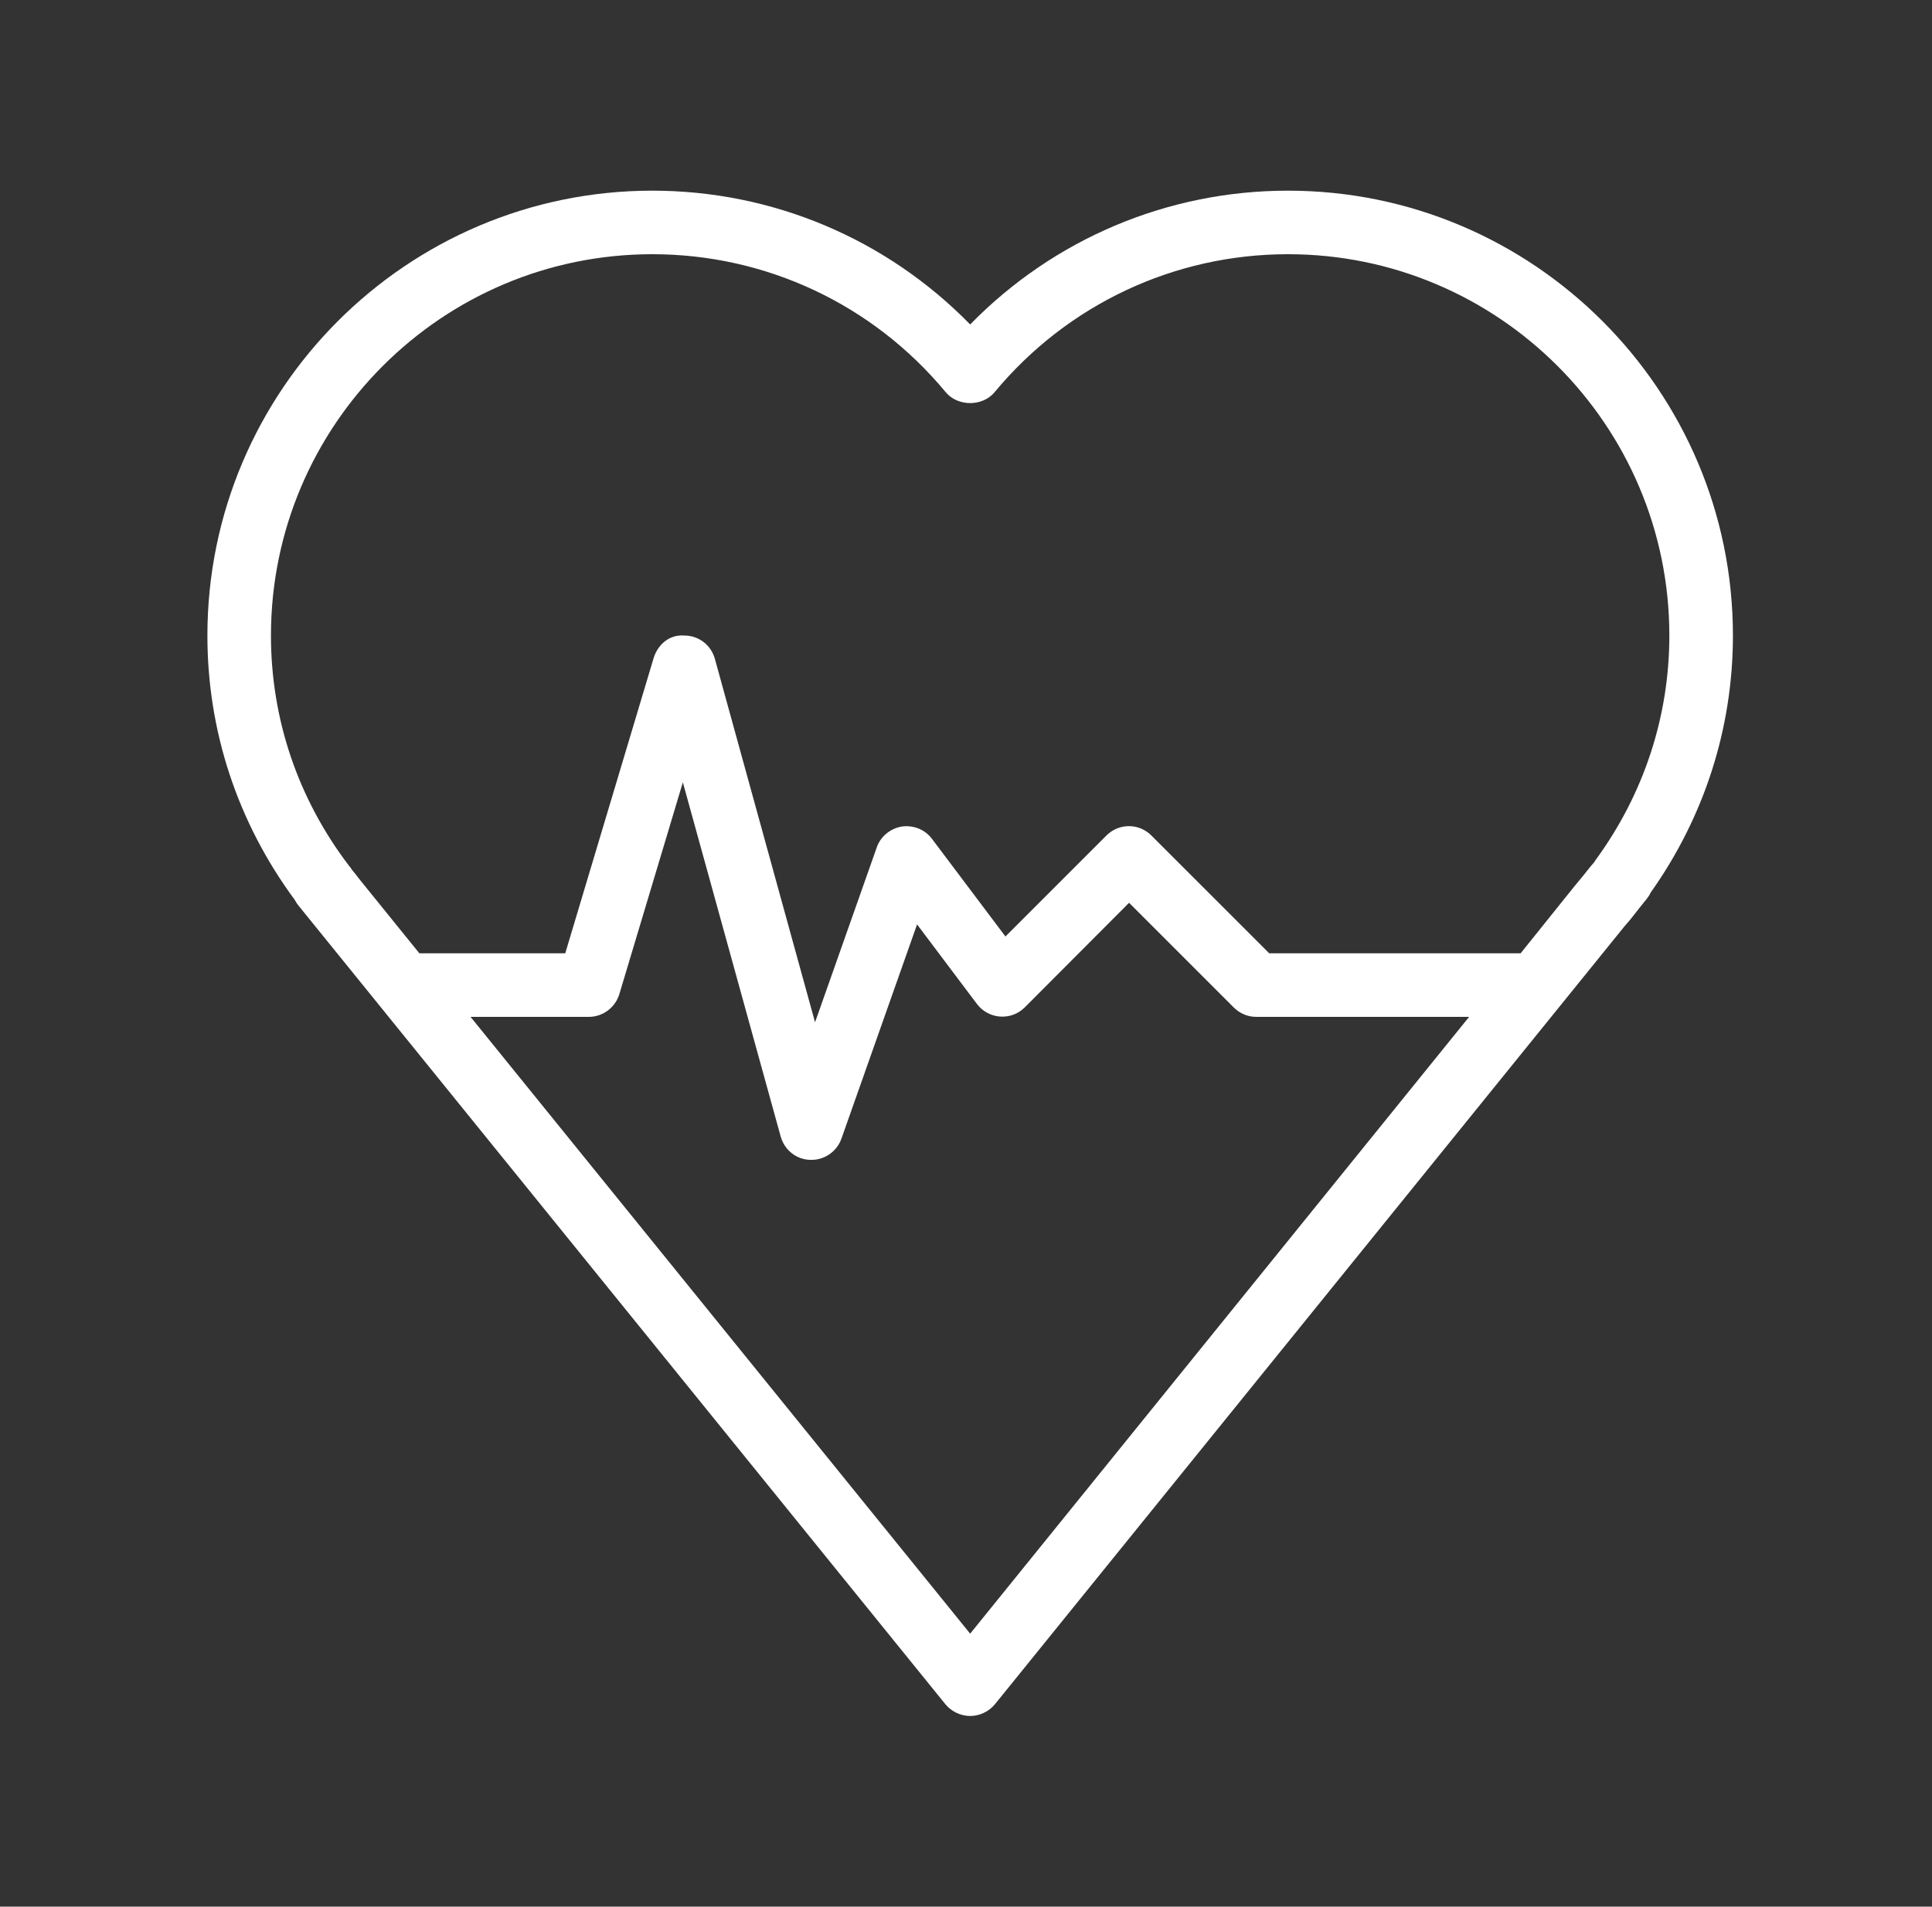 <svg width="77" height="76" viewBox="0 0 77 76" fill="none" xmlns="http://www.w3.org/2000/svg">
<rect x="0" y="0" width="77" height="76" fill="#333333" stroke="none"/>
<path d="M51.332 7.6C46.532 7.6 41.997 9.525 38.666 12.933C35.334 9.525 30.8 7.6 25.999 7.6C16.22 7.6 8.266 15.555 8.266 25.333C8.266 29.146 9.469 32.781 11.749 35.872C11.787 35.948 11.838 36.024 11.888 36.087L37.678 67.931C37.918 68.223 38.286 68.4 38.666 68.4C39.046 68.4 39.413 68.223 39.654 67.931L64.734 36.936C64.974 36.67 65.19 36.379 65.392 36.125L65.646 35.809C65.696 35.745 65.747 35.669 65.785 35.581C67.926 32.566 69.066 29.019 69.066 25.333C69.066 15.555 61.111 7.6 51.332 7.6ZM38.666 65.119L18.754 40.533H23.466C24.023 40.533 24.517 40.166 24.682 39.634L27.215 31.185L31.116 45.309C31.268 45.841 31.737 46.221 32.294 46.233C32.307 46.233 32.32 46.233 32.345 46.233C32.877 46.233 33.358 45.891 33.536 45.385L36.55 36.847L38.932 40.014C39.147 40.305 39.489 40.495 39.856 40.521C40.224 40.546 40.578 40.419 40.844 40.153L44.999 35.986L49.166 40.153C49.407 40.394 49.724 40.533 50.066 40.533H58.552L38.666 65.119ZM63.606 34.263C63.581 34.301 63.556 34.339 63.53 34.377L63.378 34.555C63.188 34.795 62.998 35.036 62.77 35.302L60.604 38H50.585L45.886 33.301C45.392 32.807 44.594 32.807 44.1 33.301L40.072 37.329L37.146 33.44C36.867 33.06 36.398 32.883 35.942 32.946C35.486 33.022 35.094 33.339 34.942 33.782L32.484 40.749L28.494 26.271C28.342 25.713 27.848 25.333 27.278 25.333C26.67 25.283 26.214 25.701 26.05 26.233L22.528 38H16.714L14.358 35.087L14.257 34.96L14.181 34.859L14.016 34.656C13.991 34.605 13.953 34.555 13.915 34.517C11.876 31.844 10.799 28.665 10.799 25.333C10.799 16.948 17.614 10.133 25.999 10.133C30.534 10.133 34.79 12.135 37.69 15.631C38.172 16.213 39.16 16.213 39.641 15.631C42.542 12.135 46.798 10.133 51.332 10.133C59.718 10.133 66.532 16.948 66.532 25.333C66.532 28.551 65.519 31.641 63.606 34.263Z" fill="white"/>
</svg>
